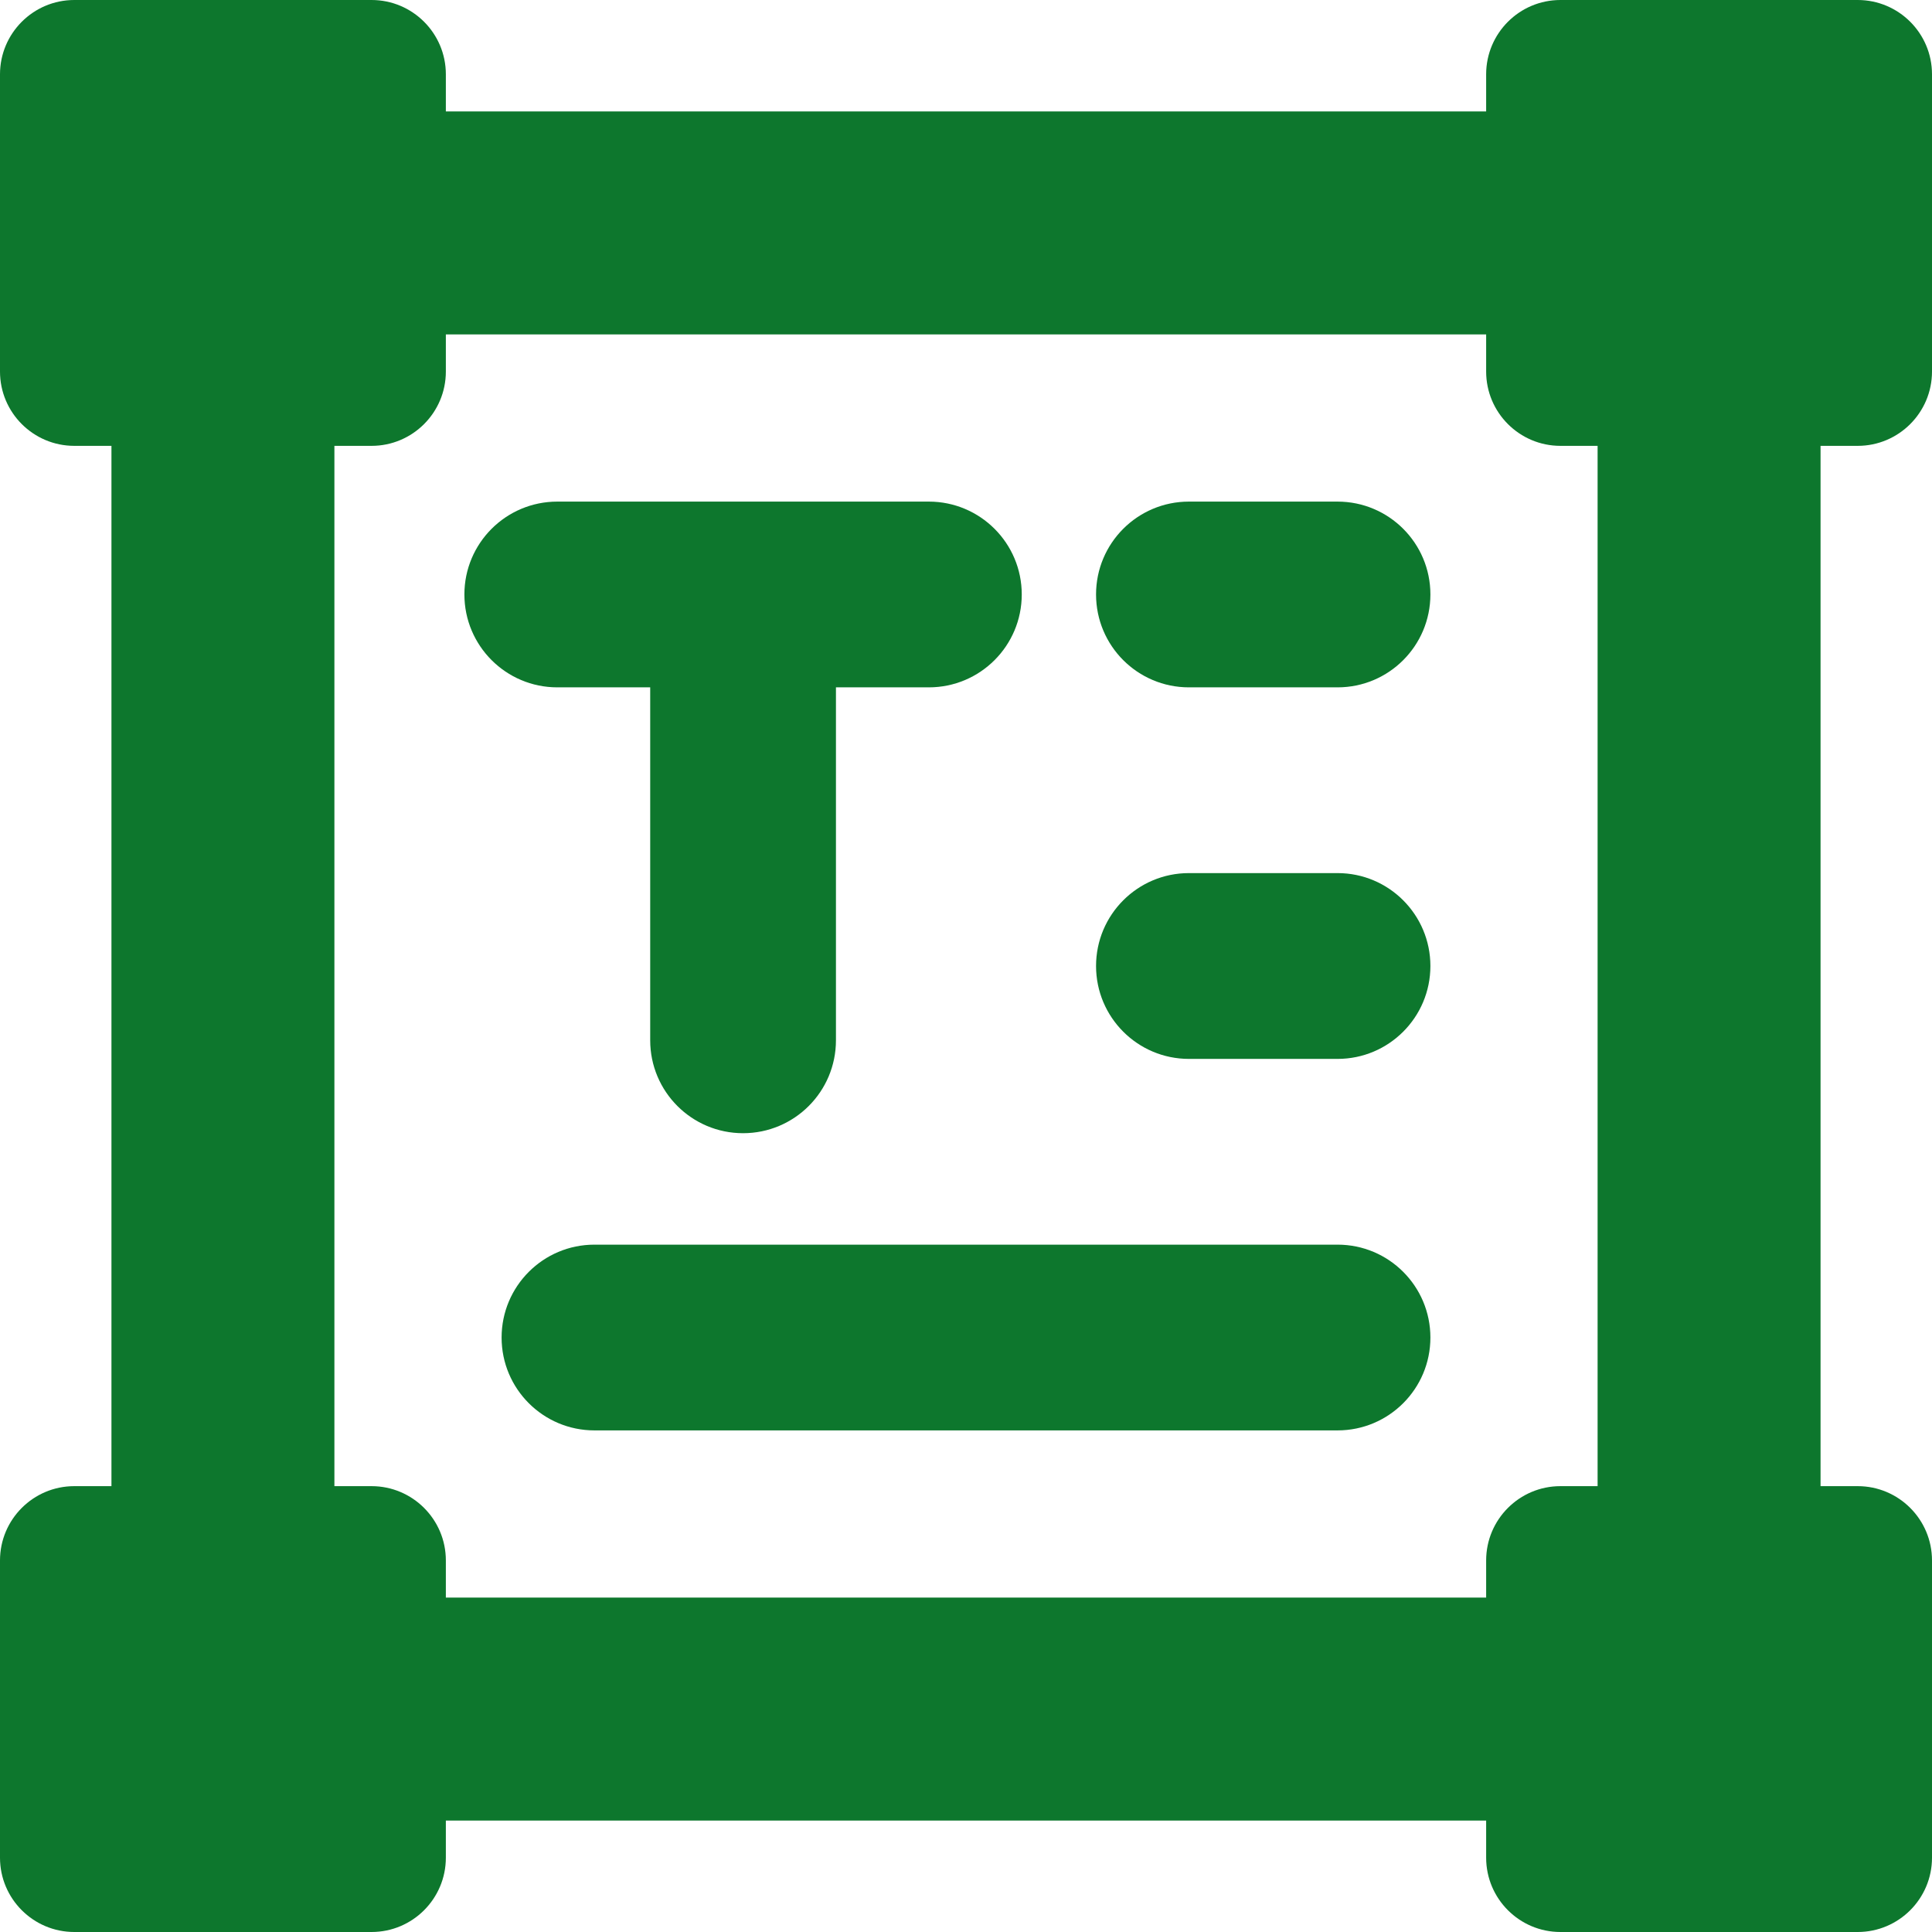 <?xml version="1.0" encoding="UTF-8"?> <svg xmlns="http://www.w3.org/2000/svg" width="35" height="35" viewBox="0 0 35 35" fill="none"><path fill-rule="evenodd" clip-rule="evenodd" d="M1.346 35C0.603 35 0 34.397 0 33.654V28.269C0 27.526 0.603 26.923 1.346 26.923H2.019V8.077H1.346C0.603 8.077 0 7.474 0 6.731V1.346C0 0.603 0.603 0 1.346 0H6.731C7.474 0 8.077 0.603 8.077 1.346V2.019H26.923V1.346C26.923 0.603 27.526 0 28.269 0H33.654C34.397 0 35 0.603 35 1.346V6.731C35 7.474 34.397 8.077 33.654 8.077H32.981V26.923H33.654C34.397 26.923 35 27.526 35 28.269V33.654C35 34.397 34.397 35 33.654 35H28.269C27.526 35 26.923 34.397 26.923 33.654V32.981H8.077V33.654C8.077 34.397 7.474 35 6.731 35H1.346ZM26.923 6.058H8.077V6.731C8.077 7.474 7.474 8.077 6.731 8.077H6.058V26.923H6.731C7.474 26.923 8.077 27.526 8.077 28.269V28.942H26.923V28.269C26.923 27.526 27.526 26.923 28.269 26.923H28.942V8.077H28.269C27.526 8.077 26.923 7.474 26.923 6.731V6.058ZM9.087 24.231C9.087 23.301 9.84 22.548 10.769 22.548H24.231C25.16 22.548 25.913 23.301 25.913 24.231C25.913 25.16 25.16 25.913 24.231 25.913H10.769C9.84 25.913 9.087 25.16 9.087 24.231ZM8.413 10.769C8.413 9.84 9.167 9.087 10.096 9.087H13.461H16.827C17.756 9.087 18.51 9.84 18.51 10.769C18.51 11.699 17.756 12.452 16.827 12.452H15.144V18.846C15.144 19.776 14.391 20.529 13.461 20.529C12.532 20.529 11.779 19.776 11.779 18.846V12.452H10.096C9.167 12.452 8.413 11.699 8.413 10.769ZM21.538 9.087C20.609 9.087 19.856 9.84 19.856 10.769C19.856 11.699 20.609 12.452 21.538 12.452H24.231C25.16 12.452 25.913 11.699 25.913 10.769C25.913 9.84 25.16 9.087 24.231 9.087H21.538ZM19.856 17.5C19.856 16.571 20.609 15.817 21.538 15.817H24.231C25.16 15.817 25.913 16.571 25.913 17.5C25.913 18.429 25.16 19.183 24.231 19.183H21.538C20.609 19.183 19.856 18.429 19.856 17.5Z" fill="#0D772D"></path></svg> 
